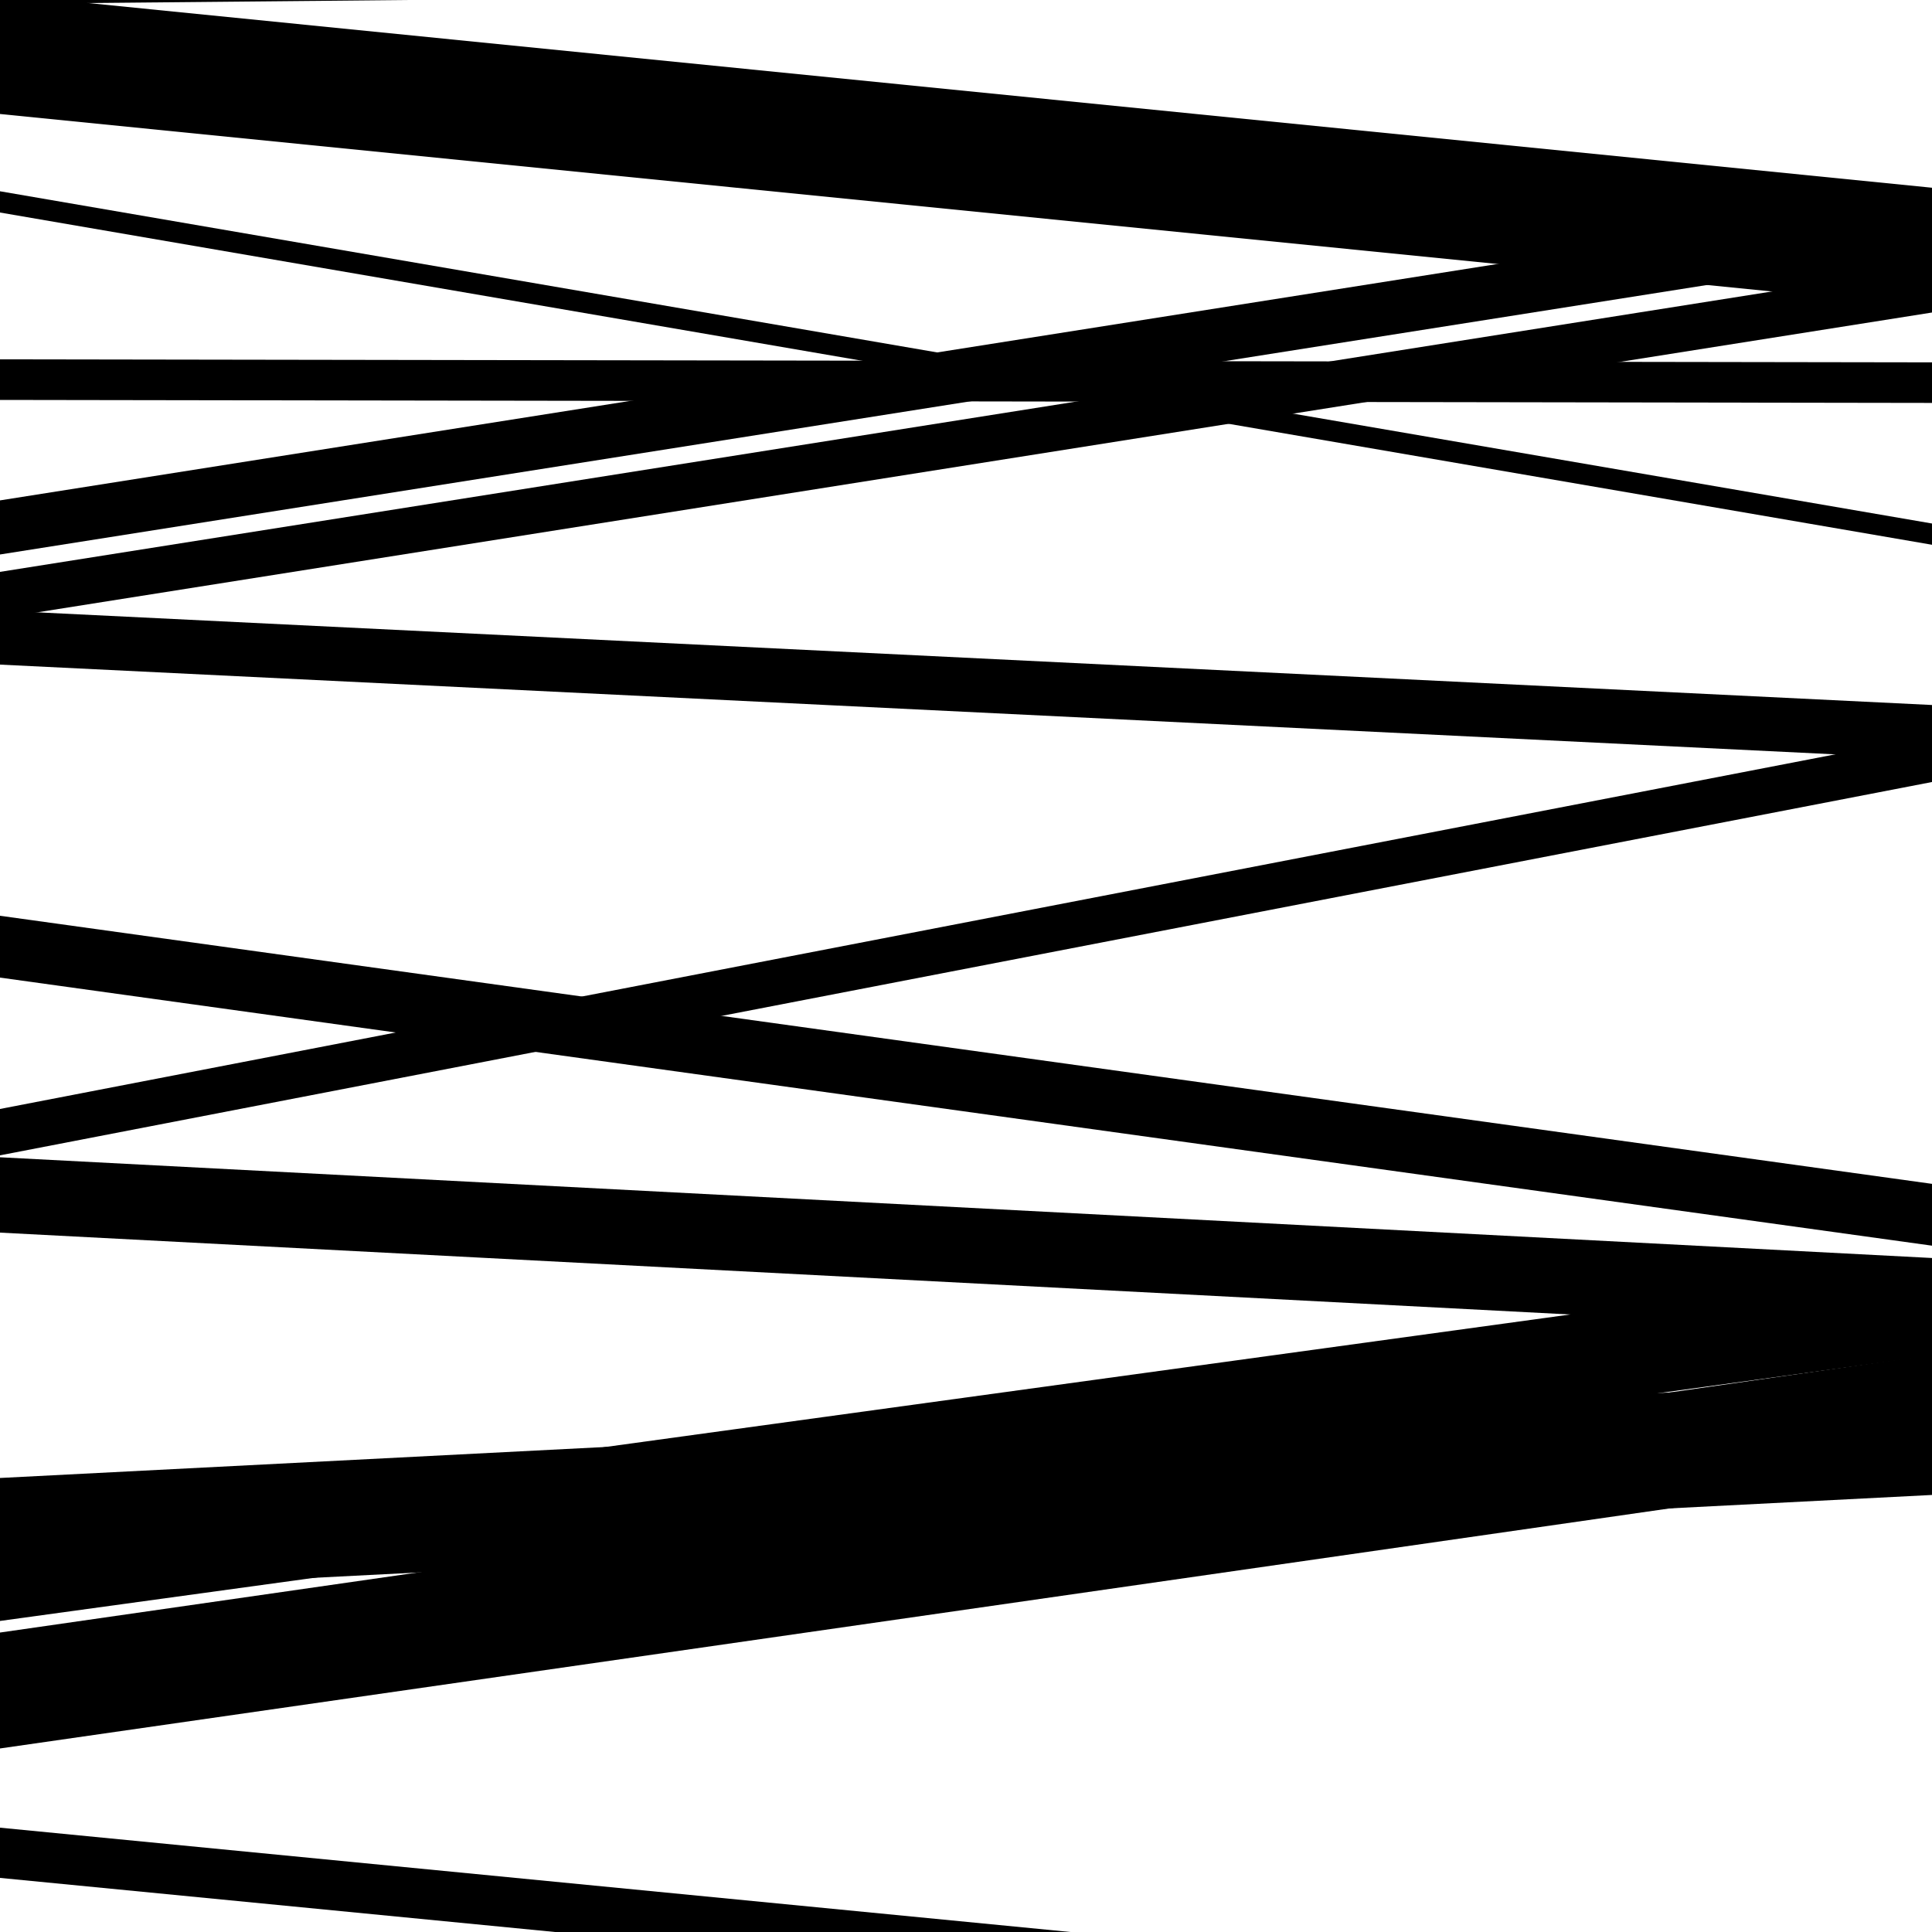 <svg viewBox="0 0 1000 1000" height="1000" width="1000" xmlns="http://www.w3.org/2000/svg">
<rect x="0" y="0" width="1000" height="1000" fill="#ffffff"></rect>
<path opacity="0.8" d="M 0 905 L 1000 761.222 L 1000 701.222 L 0 845 Z" fill="hsl(85, 15%, 50%)"></path>
<path opacity="0.8" d="M 0 110 L 1000 281.968 L 1000 270.968 L 0 99 Z" fill="hsl(90, 25%, 70%)"></path>
<path opacity="0.8" d="M 0 320 L 1000 161.757 L 1000 137.757 L 0 296 Z" fill="hsl(95, 30%, 90%)"></path>
<path opacity="0.8" d="M 0 598 L 1000 404.768 L 1000 380.768 L 0 574 Z" fill="hsl(80, 10%, 30%)"></path>
<path opacity="0.8" d="M 0 825 L 1000 773.786 L 1000 713.786 L 0 765 Z" fill="hsl(85, 15%, 50%)"></path>
<path opacity="0.8" d="M 0 59 L 1000 159.172 L 1000 97.172 L 0 -3 Z" fill="hsl(90, 25%, 70%)"></path>
<path opacity="0.8" d="M 0 344 L 1000 392.908 L 1000 364.908 L 0 316 Z" fill="hsl(95, 30%, 90%)"></path>
<path opacity="0.8" d="M 0 638 L 1000 690.14 L 1000 651.14 L 0 599 Z" fill="hsl(80, 10%, 30%)"></path>
<path opacity="0.8" d="M 0 839 L 1000 701.657 L 1000 654.657 L 0 792 Z" fill="hsl(85, 15%, 50%)"></path>
<path opacity="0.8" d="M 0 2 L 1000 -7.476 L 1000 -49.476 L 0 -40 Z" fill="hsl(90, 25%, 70%)"></path>
<path opacity="0.8" d="M 0 207 L 1000 208.553 L 1000 187.553 L 0 186 Z" fill="hsl(95, 30%, 90%)"></path>
<path opacity="0.8" d="M 0 506 L 1000 644.76 L 1000 612.76 L 0 474 Z" fill="hsl(80, 10%, 30%)"></path>
<path opacity="0.8" d="M 0 819 L 1000 744.216 L 1000 714.216 L 0 789 Z" fill="hsl(85, 15%, 50%)"></path>
<path opacity="0.8" d="M 0 972 L 1000 1069.459 L 1000 1043.459 L 0 946 Z" fill="hsl(90, 25%, 70%)"></path>
<path opacity="0.8" d="M 0 287 L 1000 129.127 L 1000 101.127 L 0 259 Z" fill="hsl(95, 30%, 90%)"></path>
</svg>